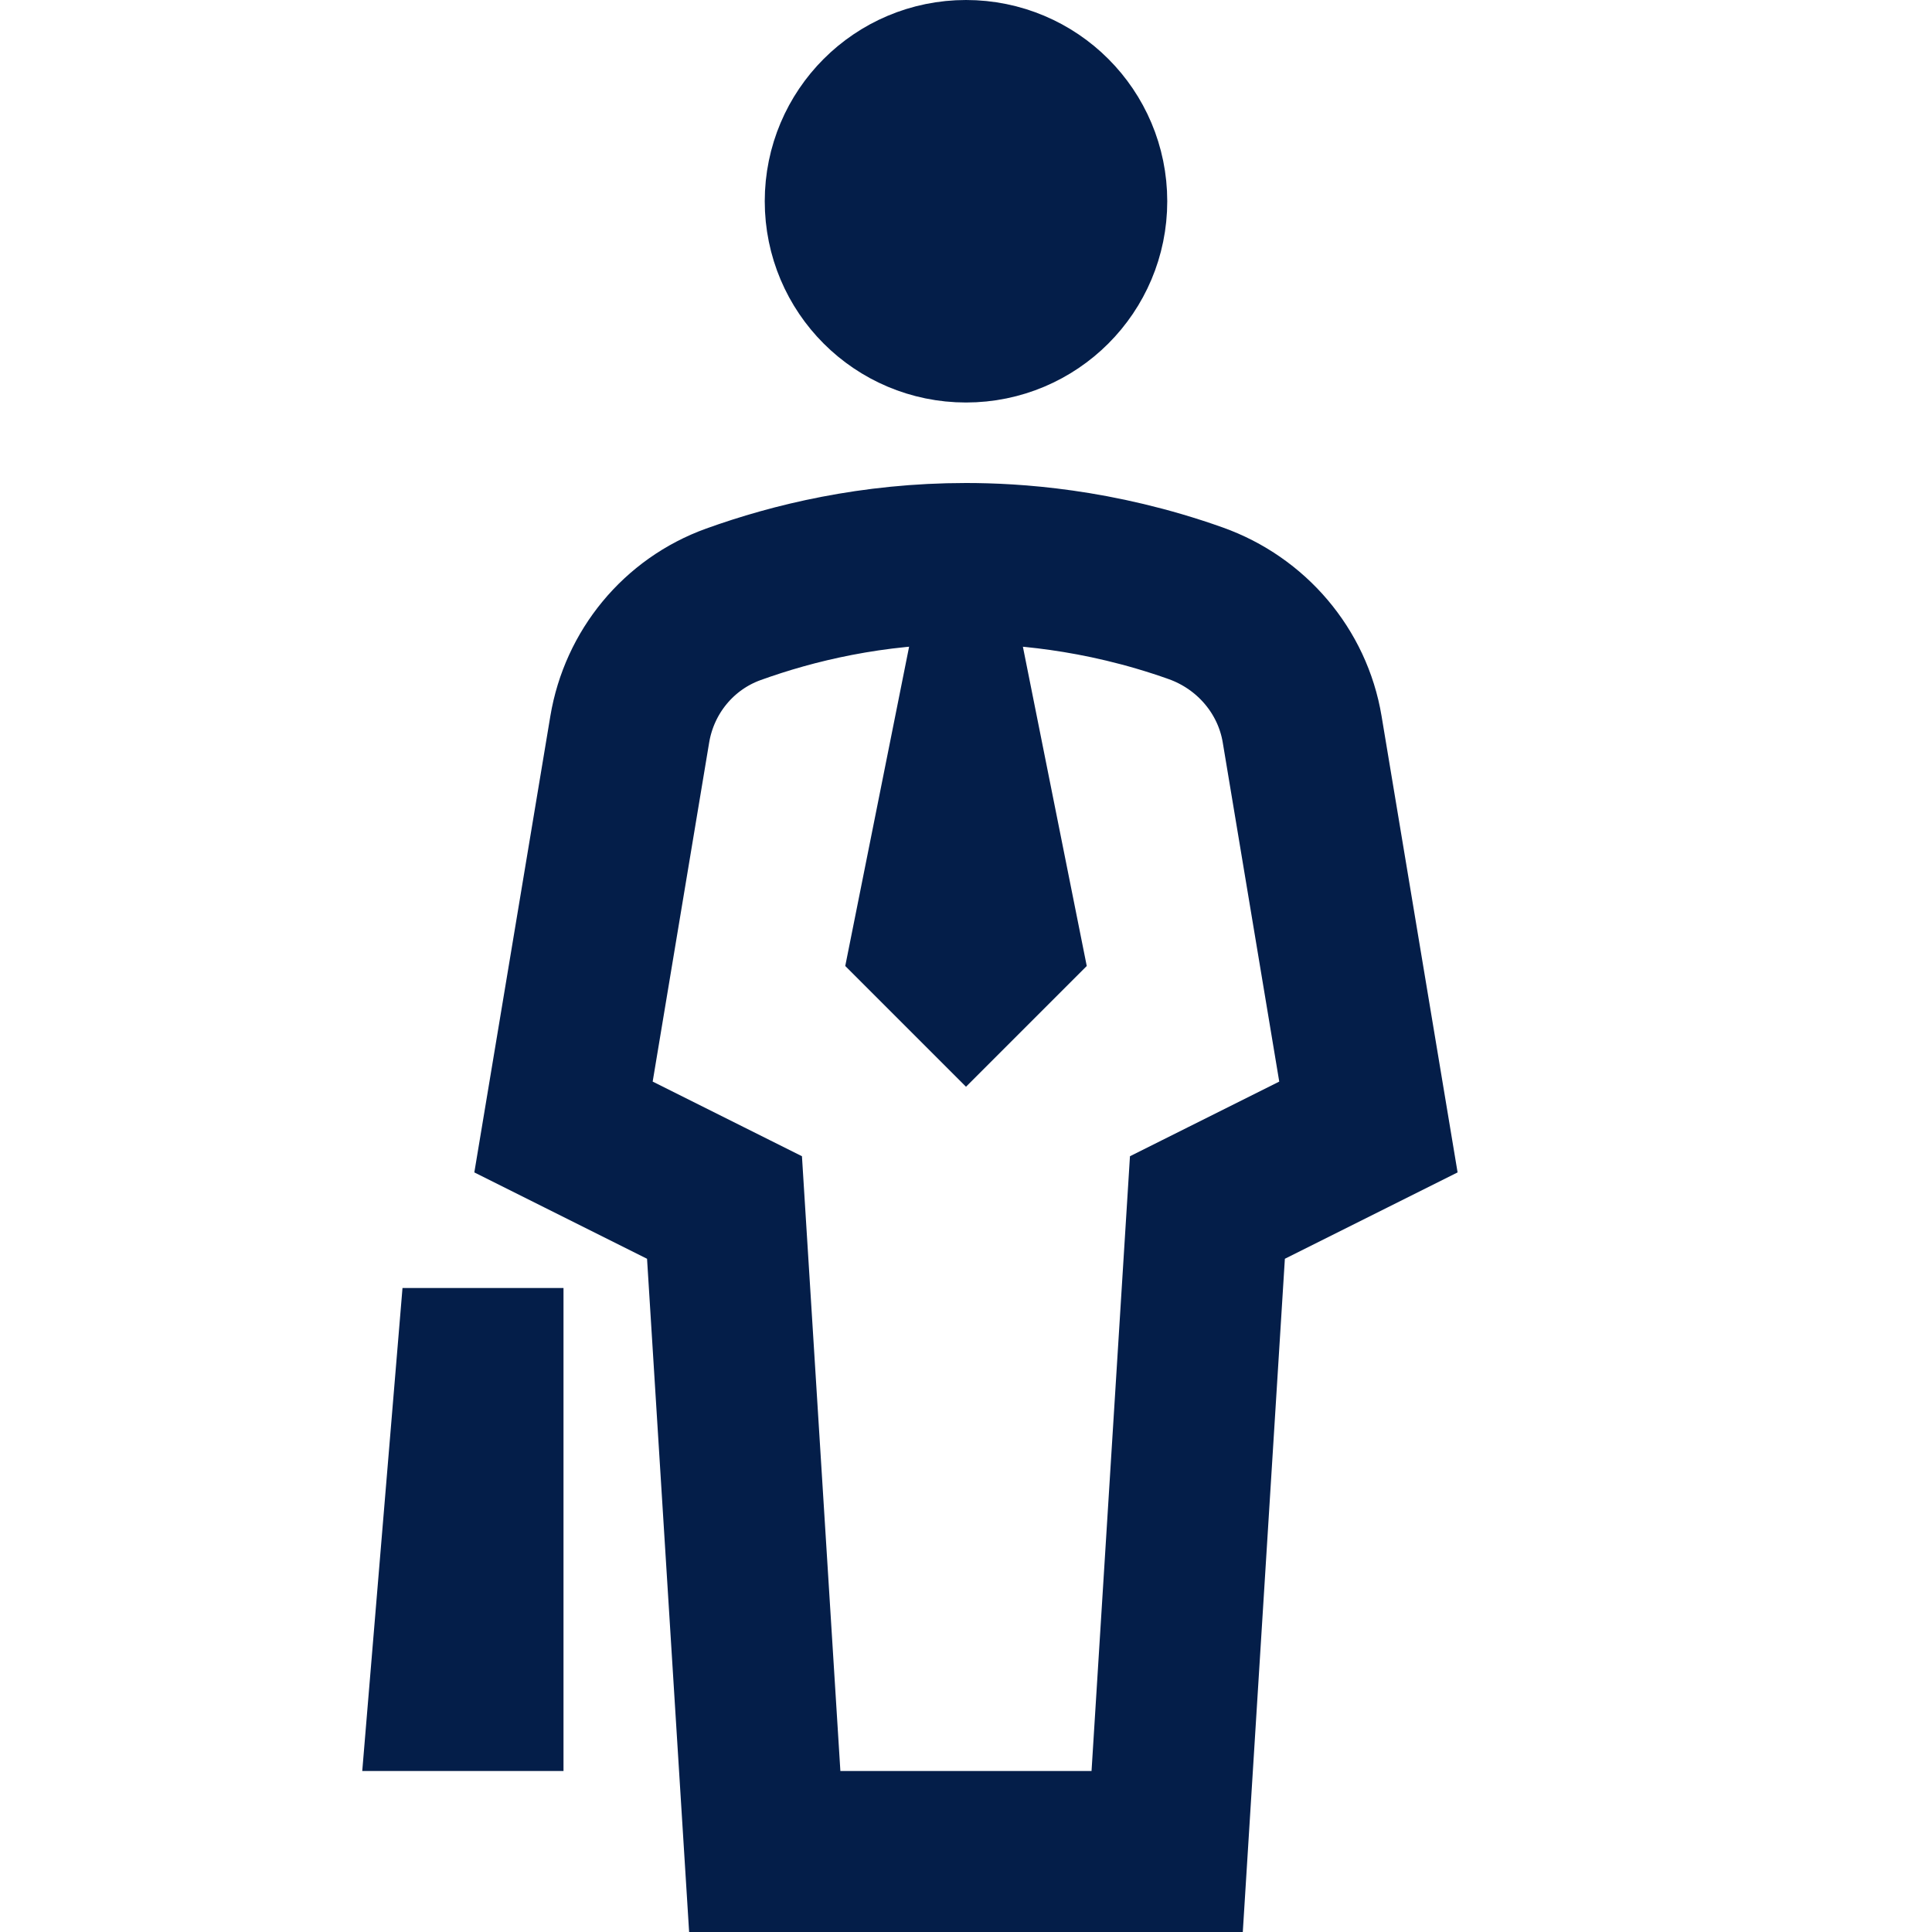 <svg width="24" height="24" viewBox="0 0 24 24" fill="none" xmlns="http://www.w3.org/2000/svg">
<path d="M12 4C11.171 4 10.5 3.329 10.5 2.5C10.5 1.671 11.171 1 12 1C12.829 1 13.5 1.671 13.5 2.5C13.5 3.329 12.829 4 12 4Z" fill="#041E49" stroke="#041E49" stroke-width="2" stroke-miterlimit="10" stroke-linecap="square"/>
<path d="M9.5 23L9 15L7 14L7.823 9.06C7.942 8.347 8.431 7.752 9.111 7.507C9.852 7.24 10.835 7 12 7C12.58 7 13.633 7.06 14.853 7.494C15.544 7.74 16.056 8.337 16.176 9.06L16.999 14L14.999 15L14.499 23H9.5Z" stroke="#041E49" stroke-width="2" stroke-miterlimit="10" stroke-linecap="square"/>
<path d="M10.5 12L11.5 7H12.5L13.5 12L12 13.5L10.5 12Z" fill="#041E49"/>
<path d="M5 16H7V22H4.5L5 16Z" fill="#041E49"/>
</svg>
